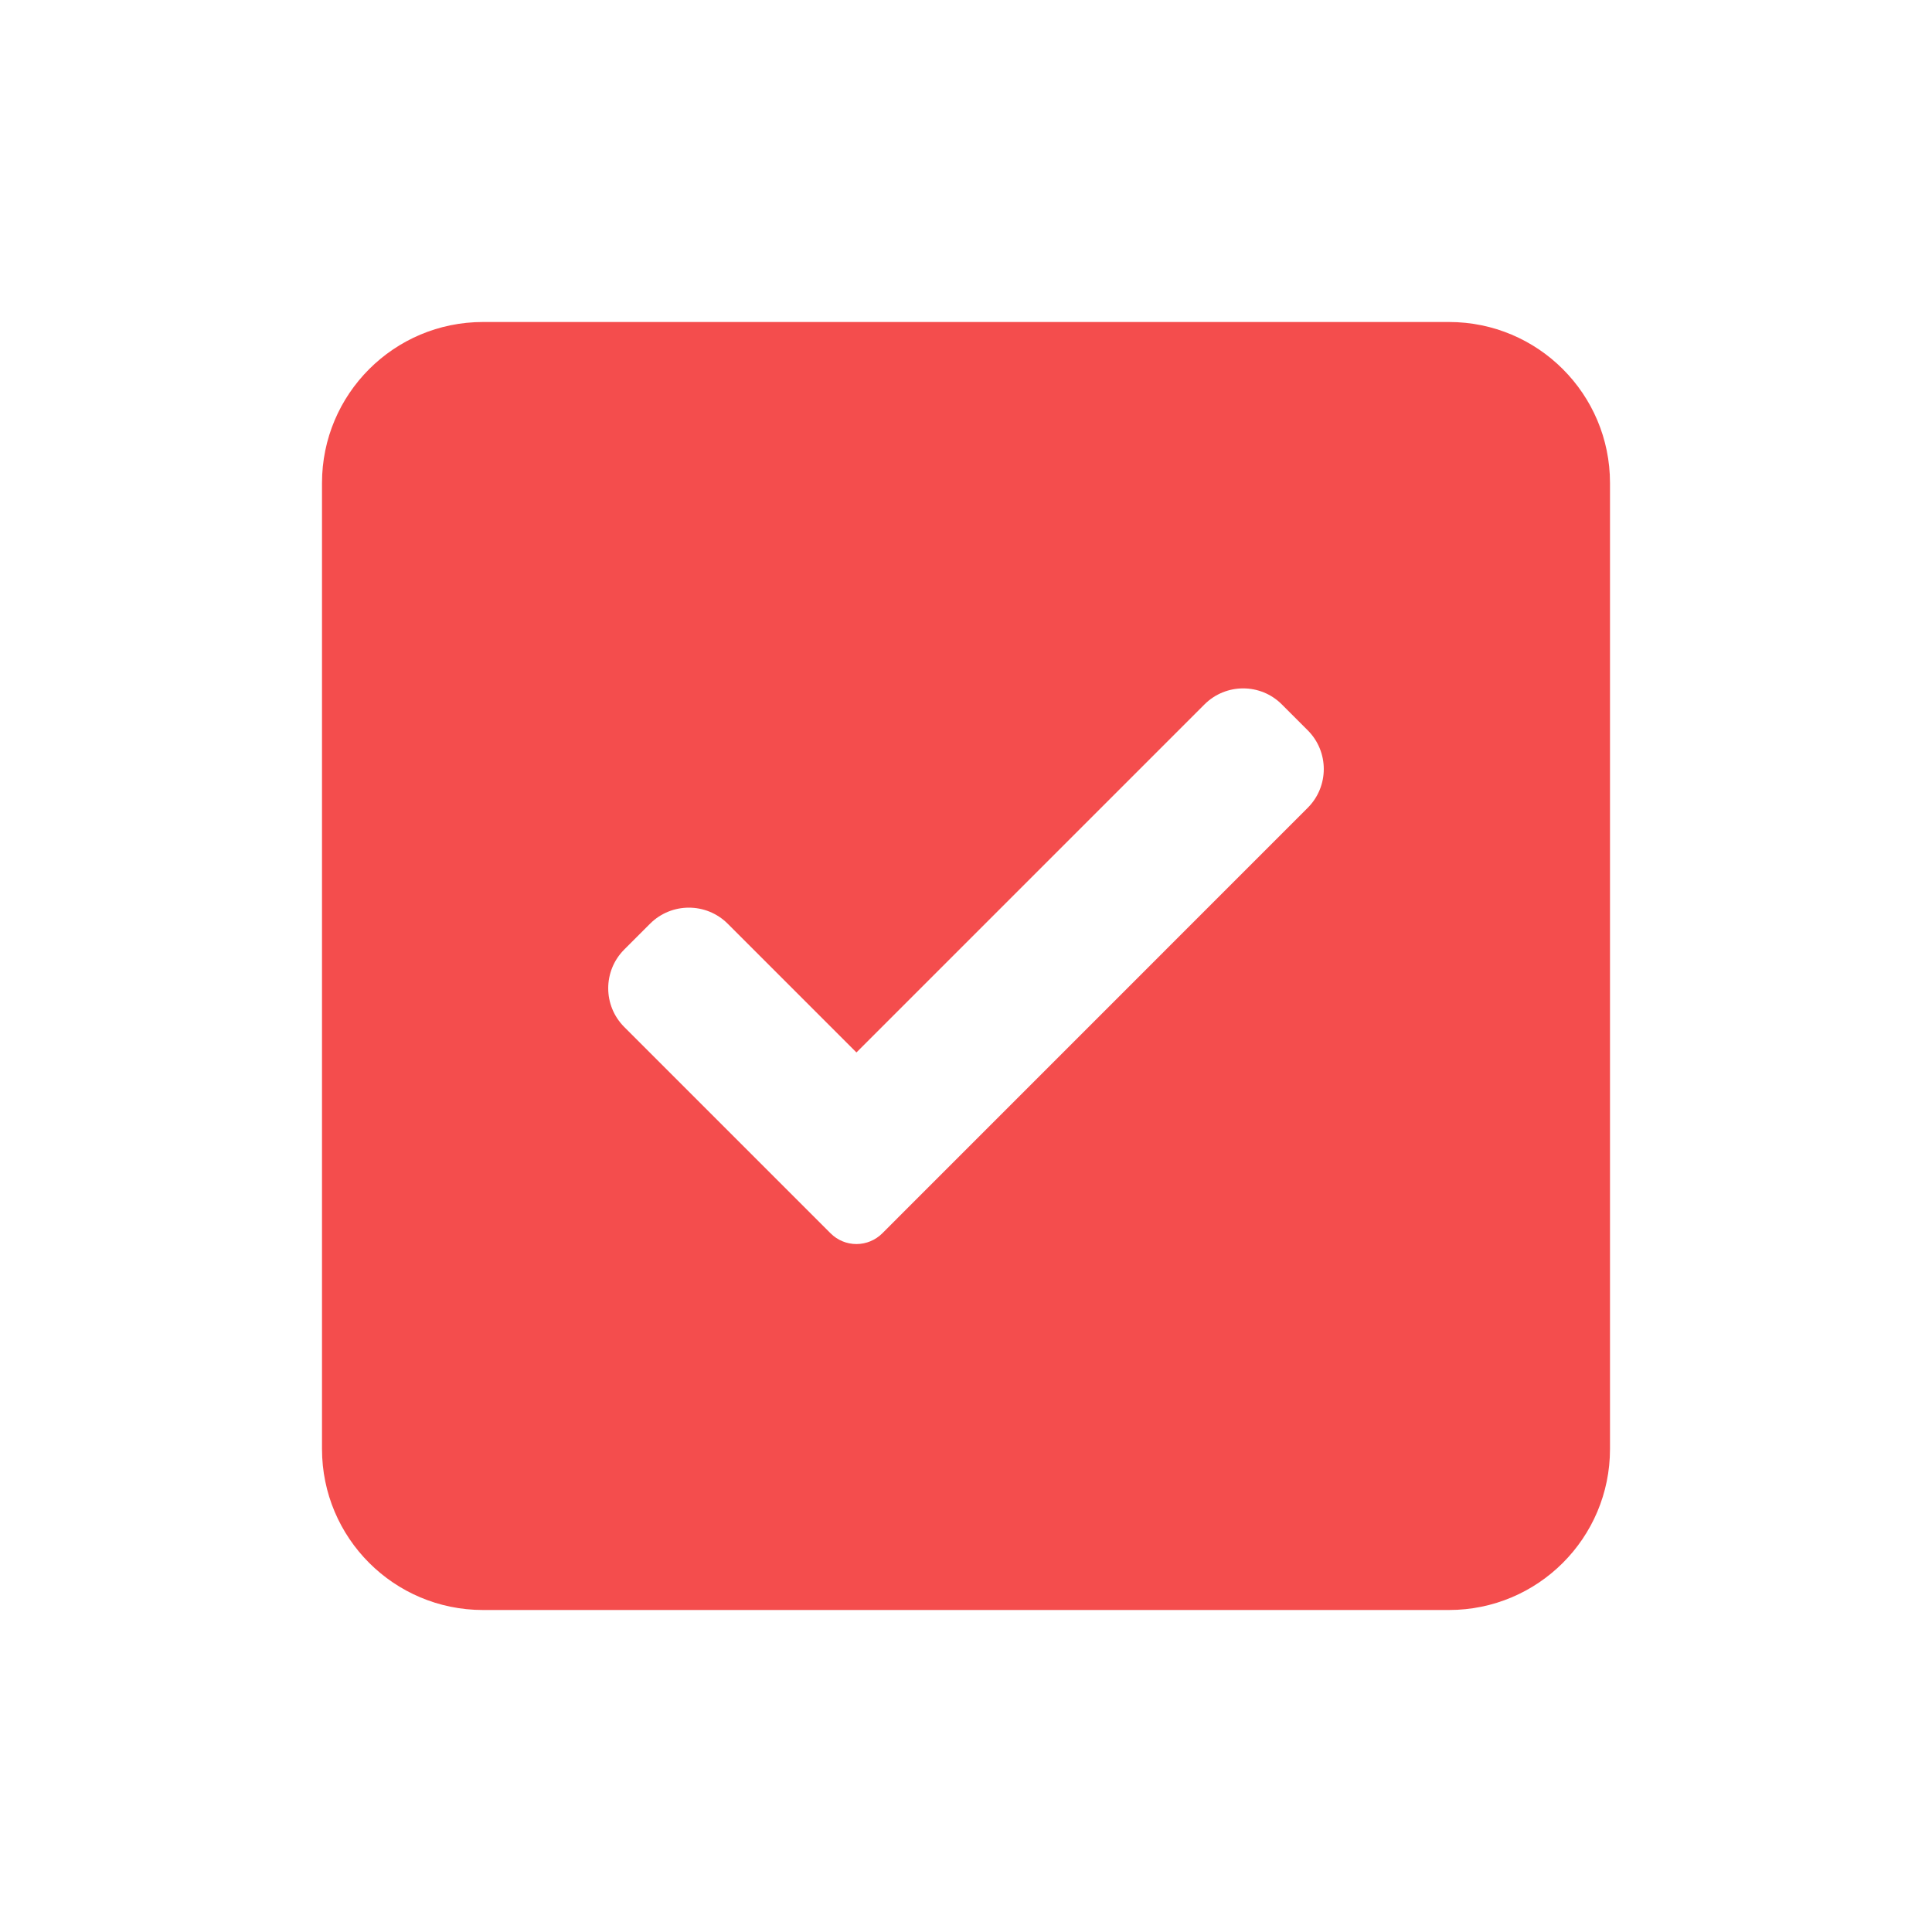 <?xml version="1.0" encoding="UTF-8"?> <svg xmlns="http://www.w3.org/2000/svg" width="24" height="24" viewBox="0 0 24 24" fill="none"> <path fill-rule="evenodd" clip-rule="evenodd" d="M6 4C4.895 4 4 4.895 4 6V18C4 19.105 4.895 20 6 20H18C19.105 20 20 19.105 20 18V6C20 4.895 19.105 4 18 4H6ZM10.639 15.454C10.759 15.454 10.875 15.406 10.96 15.321L16.245 10.035C16.511 9.769 16.511 9.338 16.245 9.072L15.924 8.751C15.659 8.485 15.228 8.485 14.962 8.751L10.639 13.074L9.039 11.474C8.773 11.209 8.342 11.209 8.076 11.474L7.755 11.795C7.489 12.061 7.489 12.492 7.755 12.758L10.318 15.321C10.403 15.406 10.518 15.454 10.639 15.454Z" fill="#F44D4D"></path> </svg> 